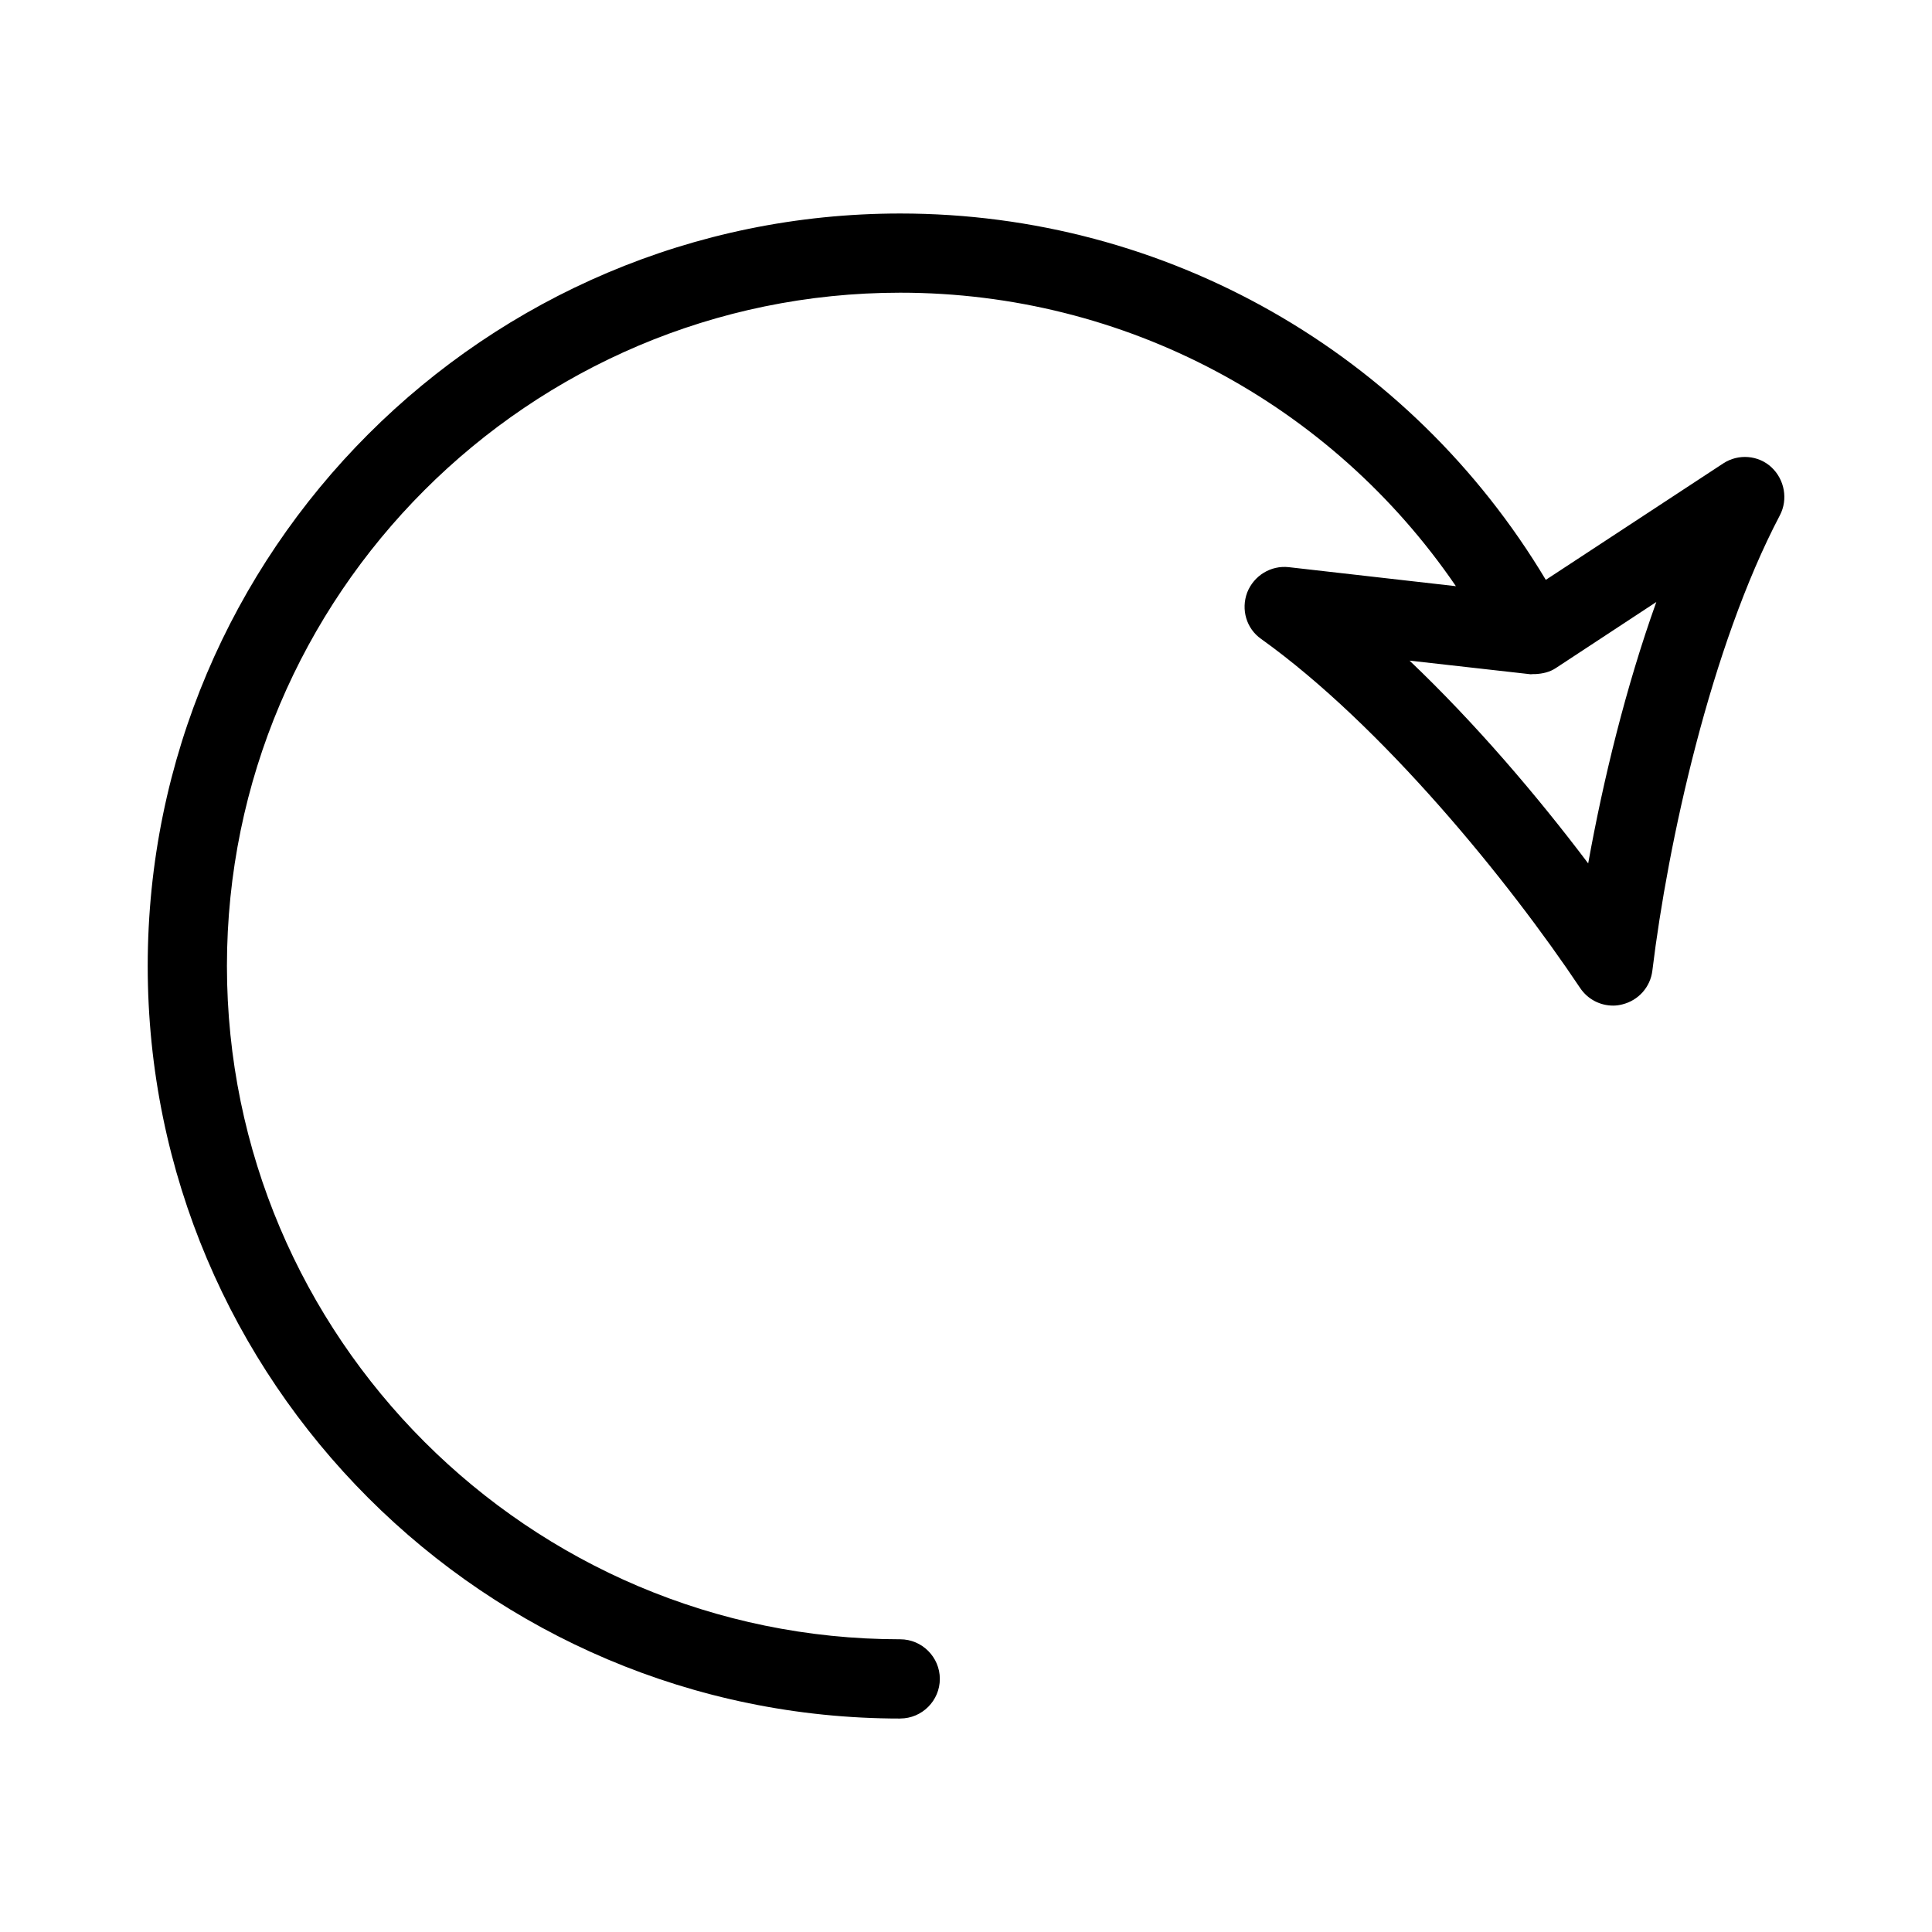 <?xml version="1.0" encoding="UTF-8"?>
<!-- Uploaded to: SVG Repo, www.svgrepo.com, Generator: SVG Repo Mixer Tools -->
<svg fill="#000000" width="800px" height="800px" version="1.1" viewBox="144 144 512 512" xmlns="http://www.w3.org/2000/svg">
 <path d="m382.57 599.42c5.773 0 10.496-4.723 10.496-10.496 0-5.773-4.723-10.496-10.496-10.496-98.348 0-178.43-80.086-178.43-178.43s80.086-178.43 178.43-178.43c59.512 0 114.2 29.391 147.26 77.777l-44.293-5.039c-4.723-0.523-9.238 2.203-11.02 6.719-1.68 4.512-0.211 9.551 3.672 12.281 32.117 22.984 65.602 64.129 84.598 92.574 1.996 2.938 5.246 4.617 8.711 4.617 0.84 0 1.574-0.105 2.414-0.316 4.305-1.051 7.453-4.617 7.977-8.922 4.094-33.797 15.43-85.754 33.797-120.7 2.203-4.199 1.258-9.445-2.203-12.699-3.465-3.254-8.816-3.672-12.805-1.051l-47.023 30.859c-35.996-60.141-100.55-97.086-171.08-97.086-110 0-199.43 89.426-199.43 199.43 0.004 110 89.43 199.42 199.43 199.42zm167.73-276.78h0.629c1.891-0.105 3.777-0.523 5.352-1.574l26.66-17.527c-8.082 22.566-14.066 47.129-18.055 69.273-13.539-17.949-29.914-37.156-47.336-53.738l31.699 3.57c0.422 0.098 0.738-0.004 1.051-0.004z"/>
</svg>